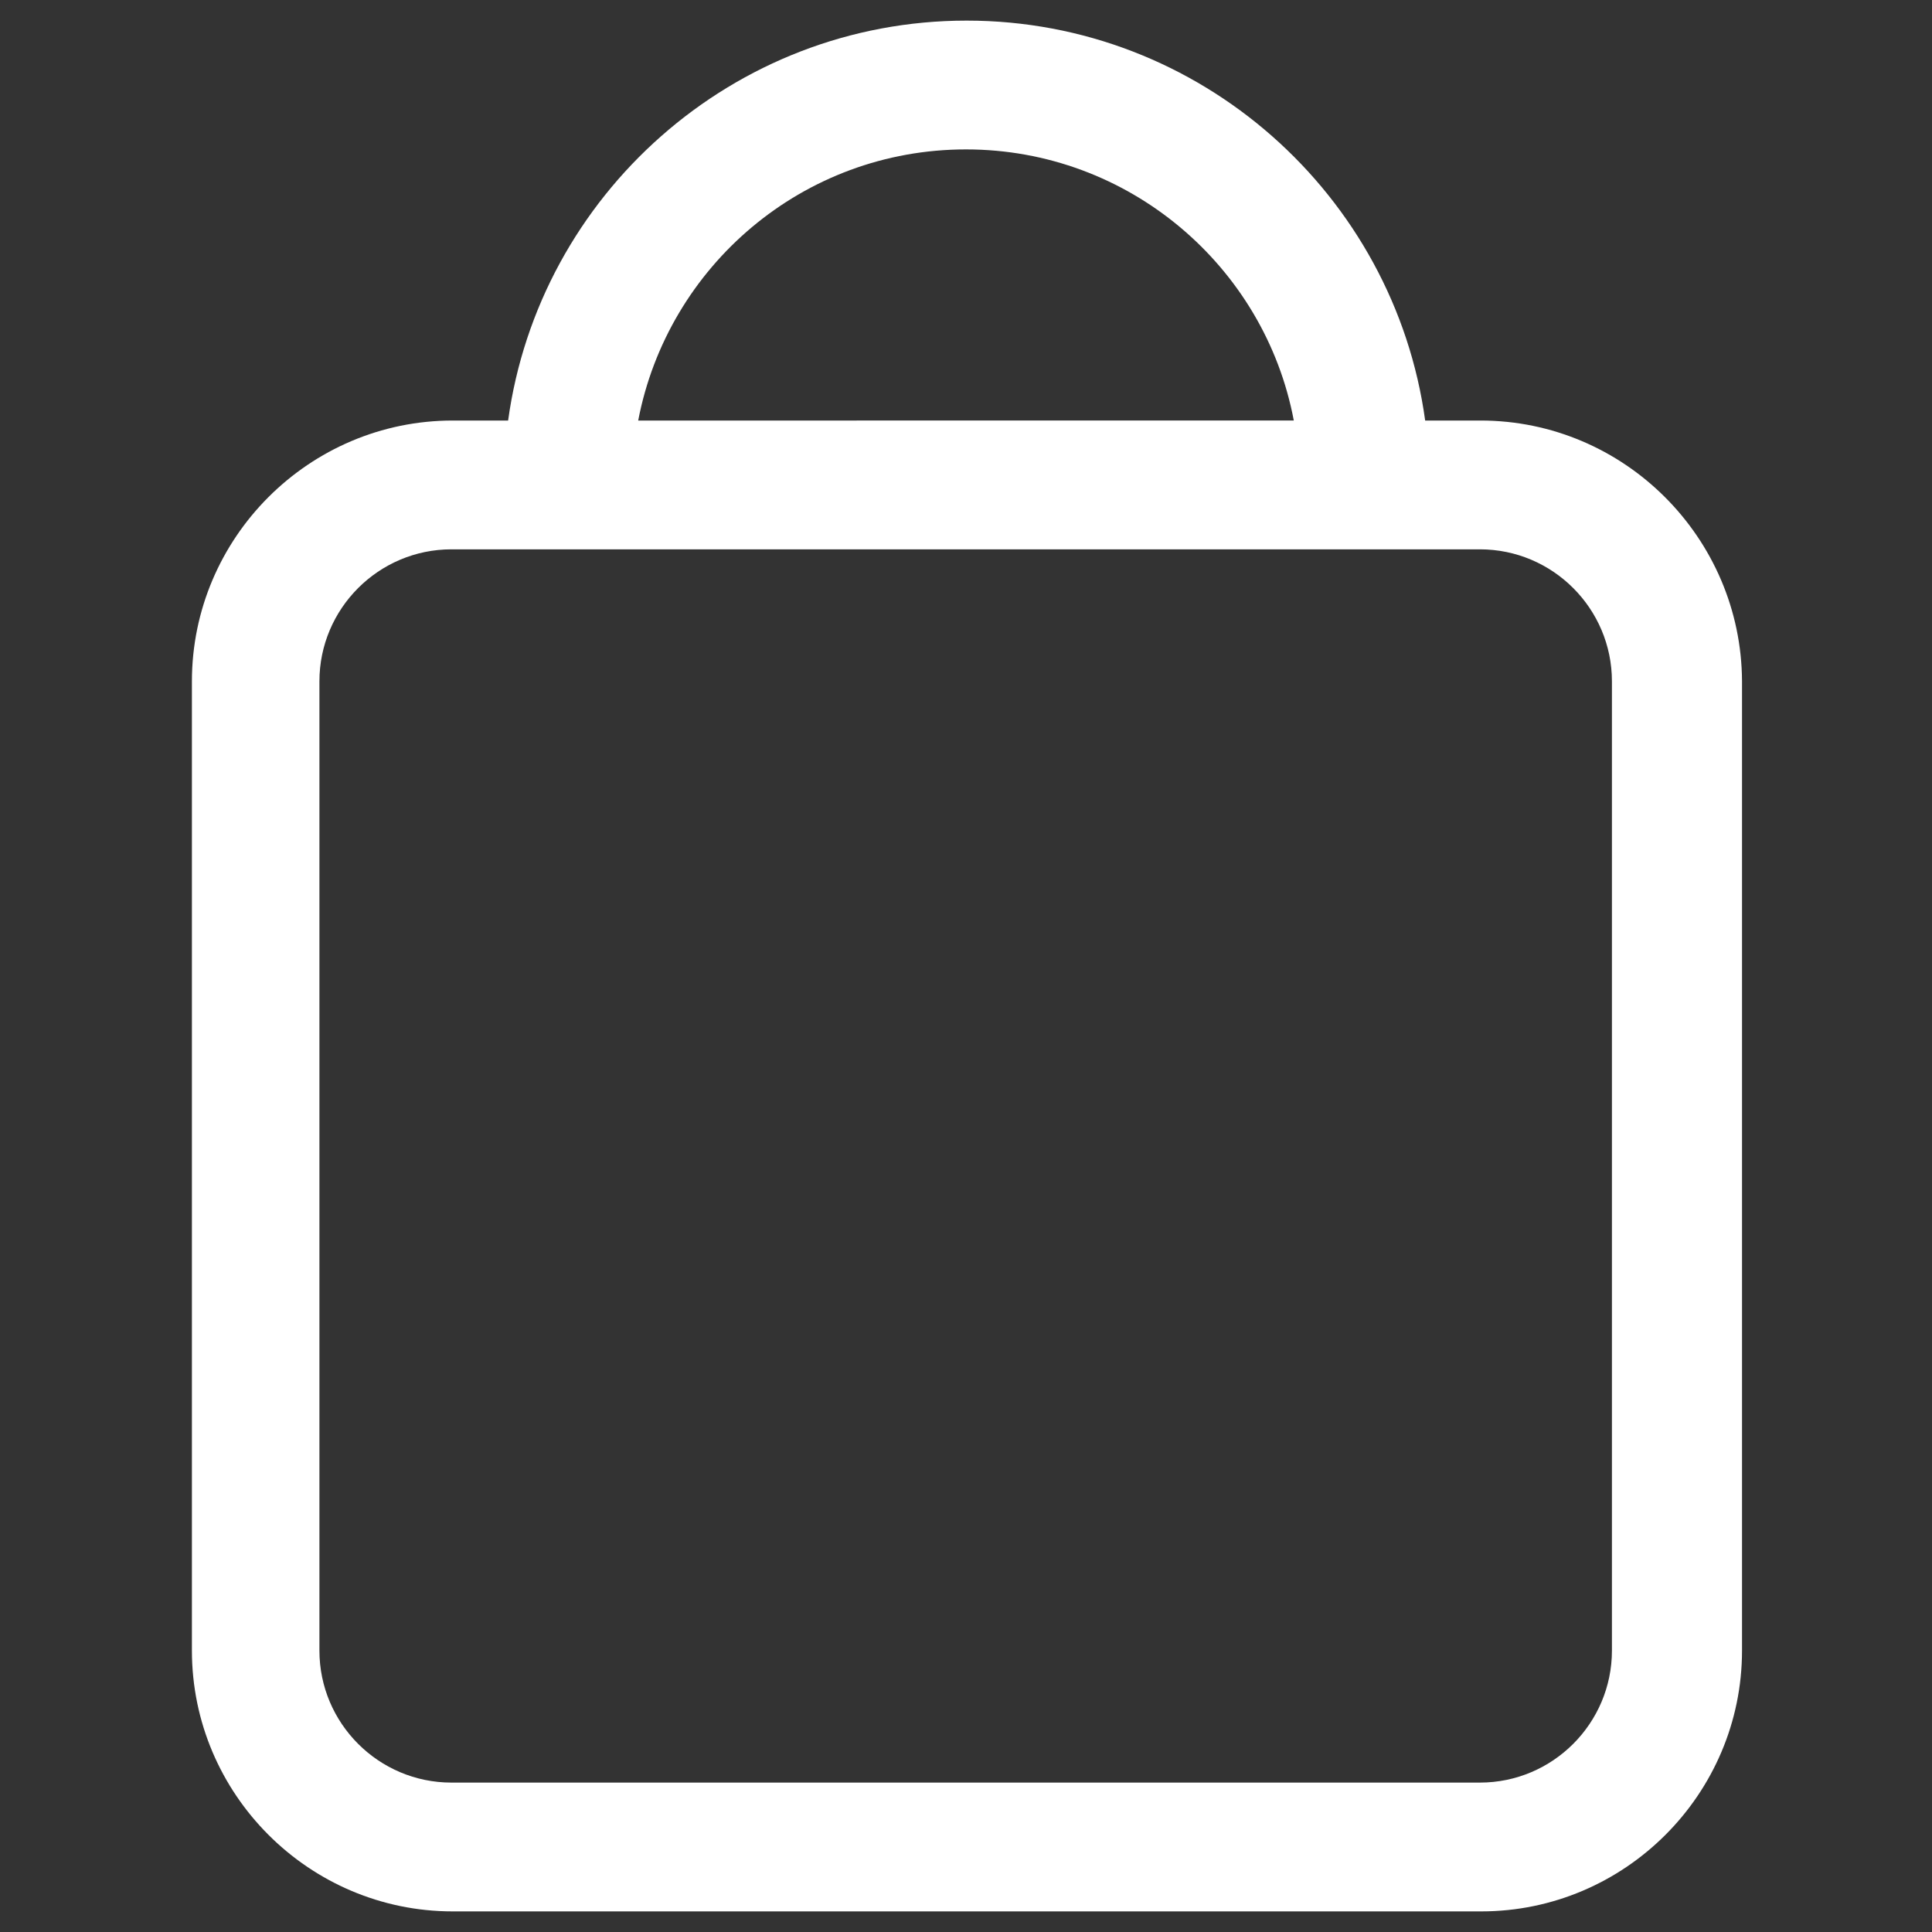 <?xml version="1.0" encoding="utf-8"?>
<!-- Generator: Adobe Illustrator 25.0.1, SVG Export Plug-In . SVG Version: 6.00 Build 0)  -->
<svg version="1.1" id="Layer_1" xmlns="http://www.w3.org/2000/svg" xmlns:xlink="http://www.w3.org/1999/xlink" x="0px" y="0px"
	 viewBox="0 0 300 300" style="enable-background:new 0 0 300 300;" xml:space="preserve">
<rect x="0" y="0" width="300" height="300" fill="#333333" stroke="none"/>
<style type="text/css">
	.st0{fill:#FFFFFF;}
</style>
<path class="st0" d="M229.9,65.3h-8.6c-4.8-35-34.9-62.1-71.2-62.1c-36.3,0-66.4,27.1-71.2,62.1h-8.6c-22.3,0-40.5,18.2-40.5,40.5
	v150.5c0,22.3,18.2,40.5,40.5,40.5h159.7c22.3,0,40.5-18.2,40.5-40.5V105.8C270.4,83.5,252.2,65.3,229.9,65.3z M150,23.2
	c25.3,0,46.4,18.2,50.9,42.1H99.1C103.7,41.3,124.7,23.2,150,23.2z M250.3,256.3c0,11.3-9.2,20.5-20.5,20.5H70.1
	c-11.3,0-20.5-9.2-20.5-20.5V105.8c0-11.3,9.2-20.5,20.5-20.5h159.7c11.3,0,20.5,9.2,20.5,20.5V256.3z"/>
</svg>
